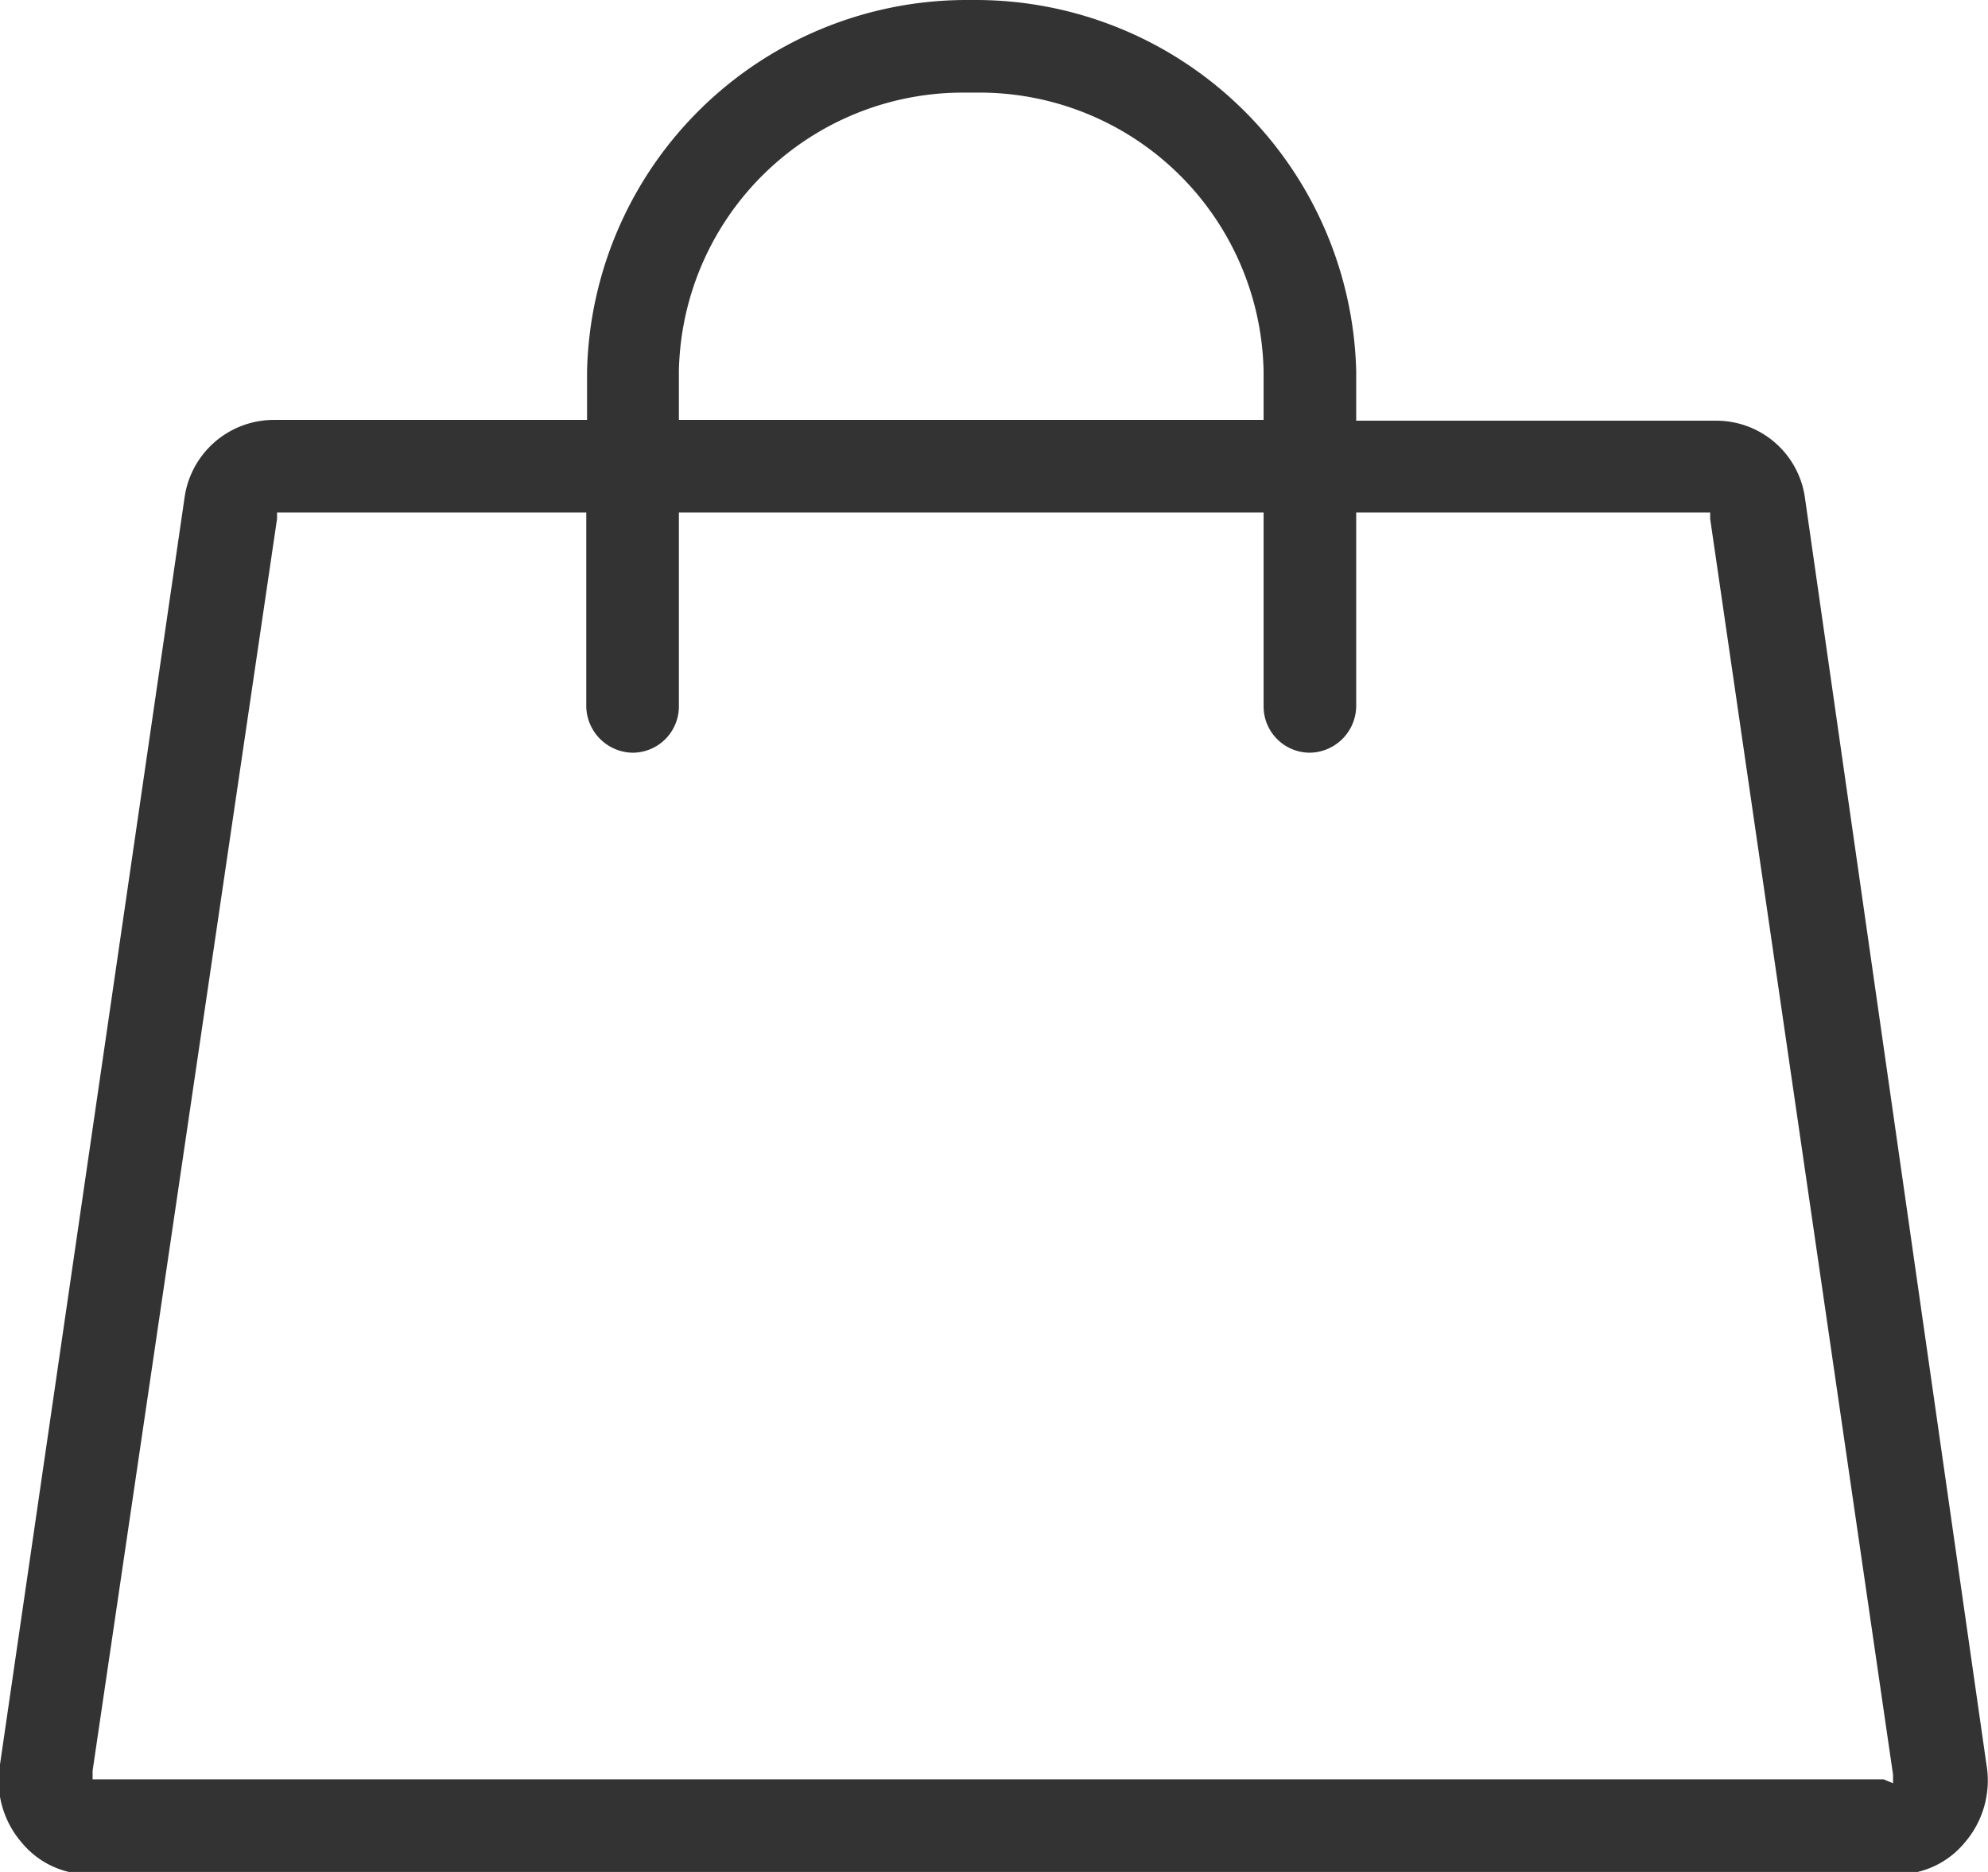 <svg xmlns="http://www.w3.org/2000/svg" viewBox="0 0 25.33 23.85"><defs><style>.cls-1{fill:#333;}</style></defs><g id="レイヤー_2" data-name="レイヤー 2"><g id="レイヤー_1-2" data-name="レイヤー 1"><path class="cls-1" d="M23,6.36a1.14,1.14,0,0,0-1.13-1H17.28V4.73A4.85,4.85,0,0,0,12.45,0H12.3A4.84,4.84,0,0,0,7.48,4.73v.62h-4a1.15,1.15,0,0,0-1.13,1L0,22.48a1.21,1.21,0,0,0,.28,1,1.11,1.11,0,0,0,.85.4H24.19a1.11,1.11,0,0,0,.84-.4,1.21,1.21,0,0,0,.28-1ZM8.65,5.25V4.73A3.62,3.62,0,0,1,12.3,1.18h.15A3.62,3.62,0,0,1,16.1,4.73v.62H8.65ZM24,22.67H1.18v-.11L3.53,6.61V6.53H7.47V9a.6.6,0,0,0,.59.59A.59.59,0,0,0,8.65,9V6.53H16.1V9a.59.59,0,0,0,.59.59A.6.6,0,0,0,17.28,9V6.53h4.51v.08l2.33,16,0,.11Z"/></g></g></svg>